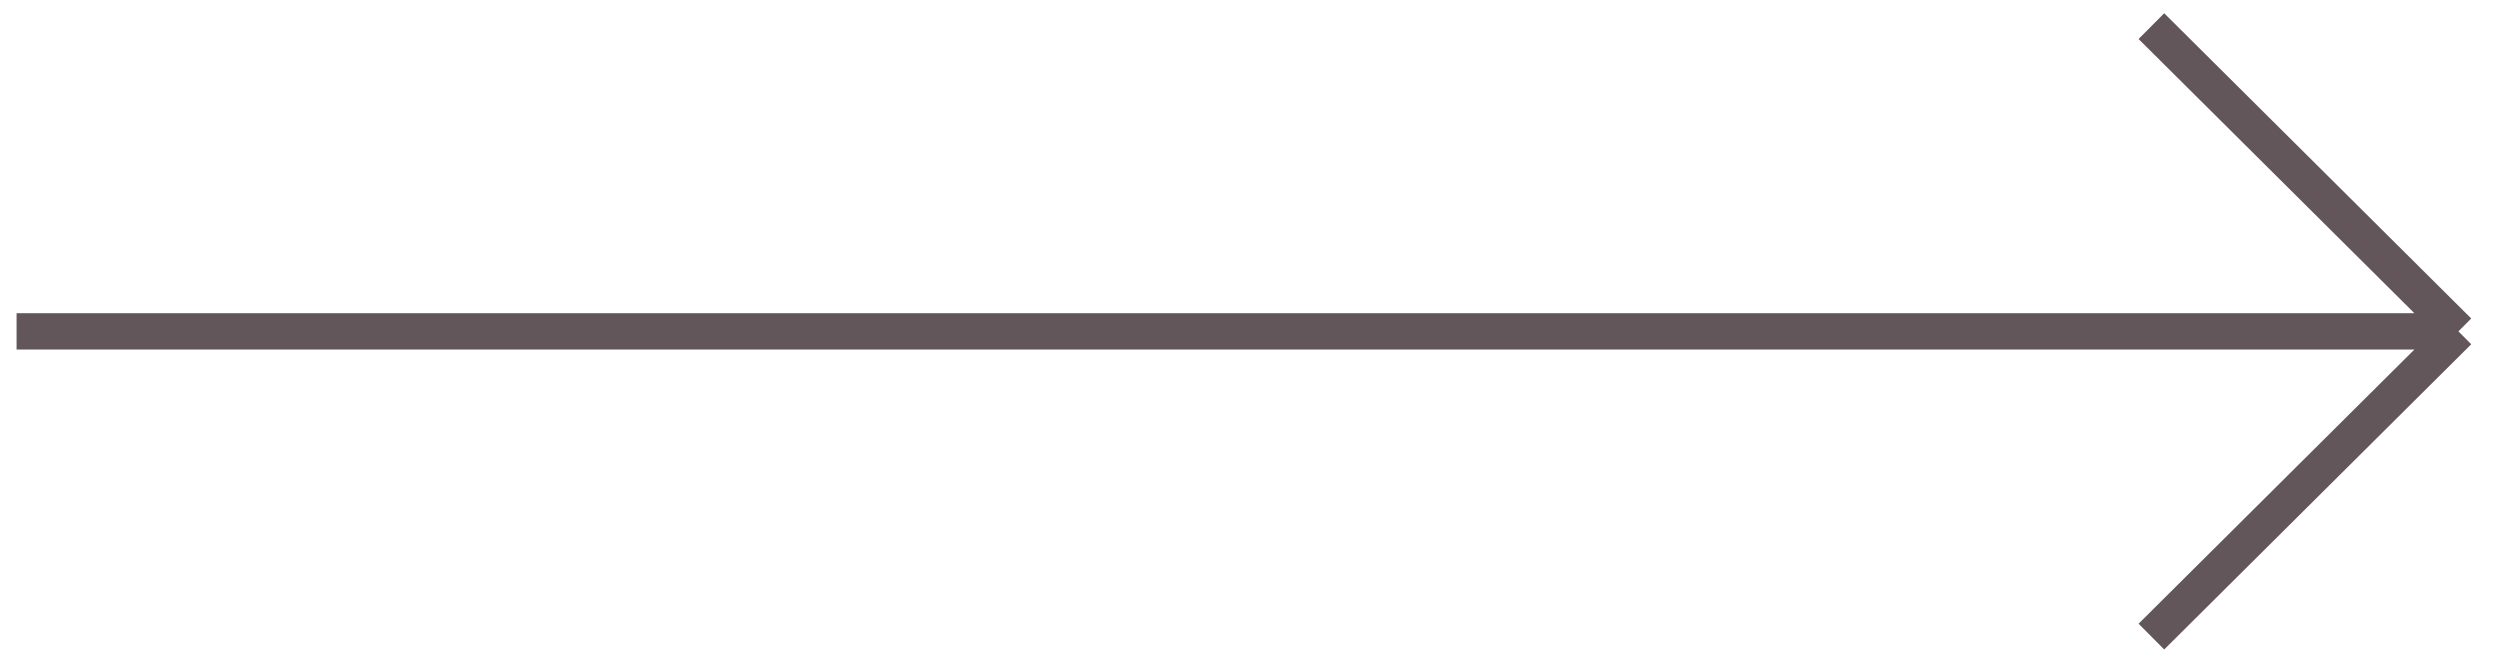 <svg width="86" height="23" viewBox="0 0 86 23" fill="none" xmlns="http://www.w3.org/2000/svg">
<path d="M0.57 11.399H84.57M84.57 11.399L74.008 0.899M84.57 11.399L74.008 21.899" stroke="#62565A" stroke-width="1.25"/>
</svg>
